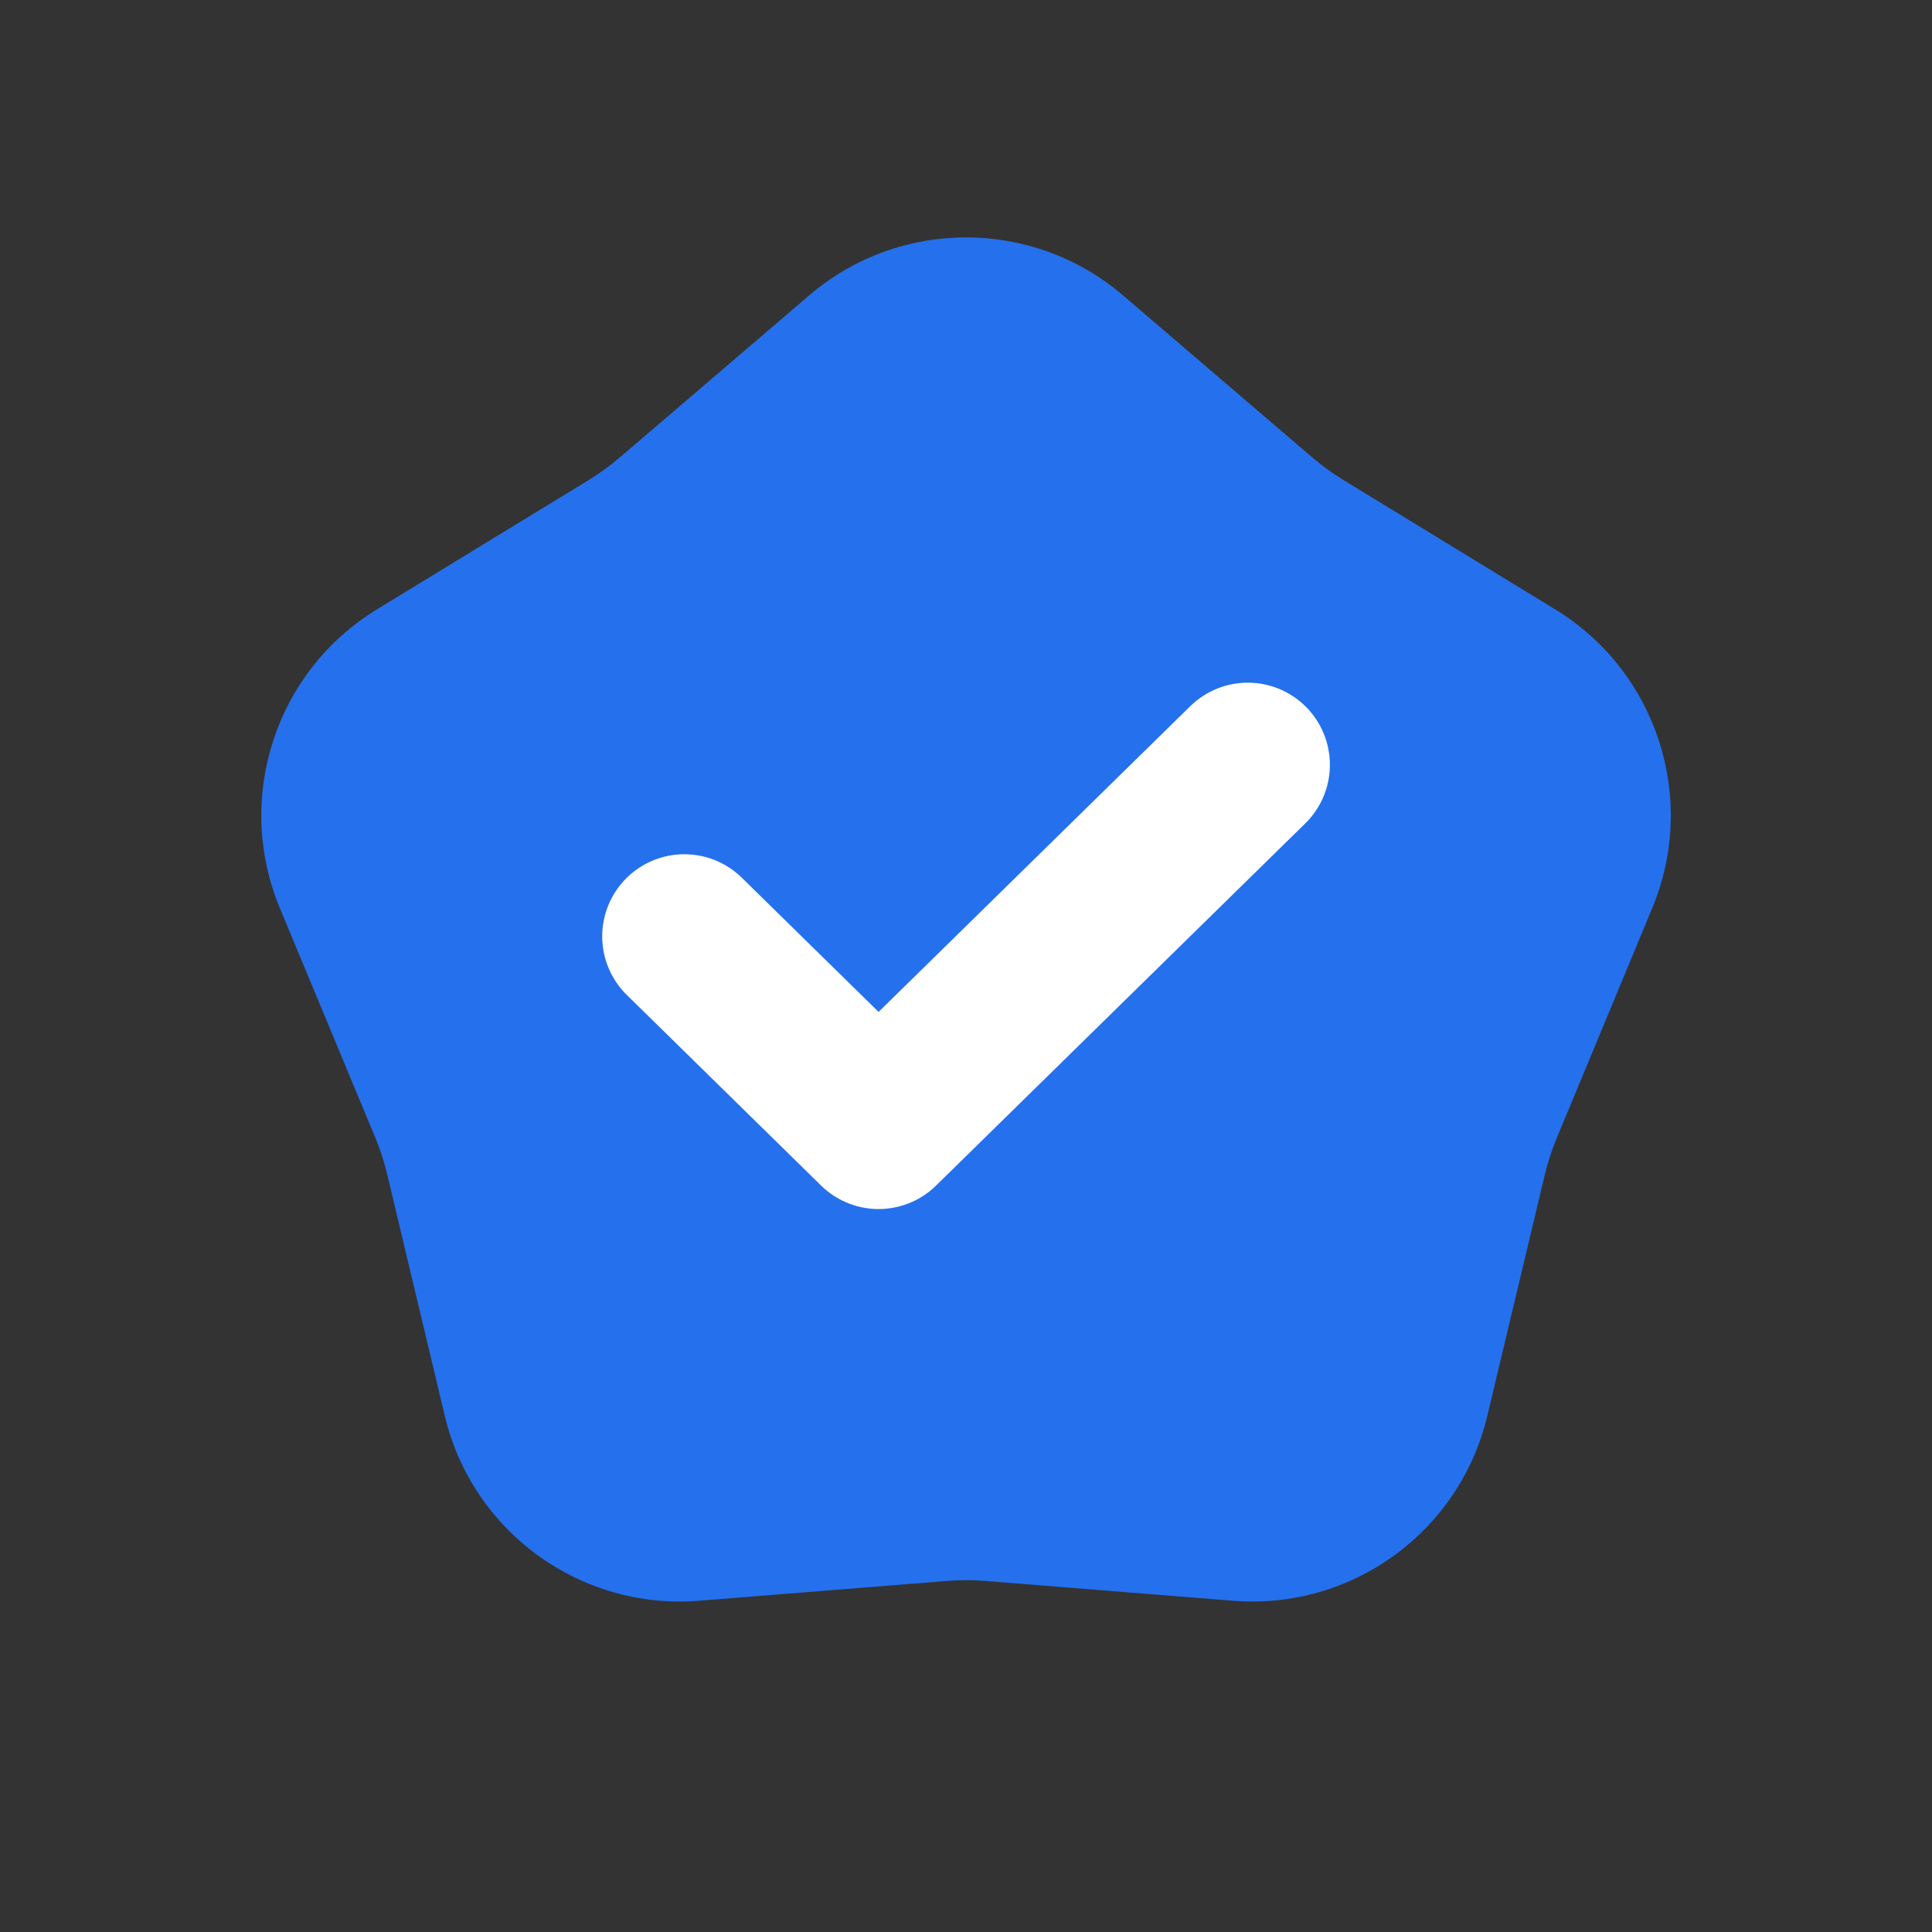 <svg width="20" height="20" viewBox="0 0 20 20" fill="none" xmlns="http://www.w3.org/2000/svg">
<rect x="0" y="0" width="20" height="20" fill="#333333" stroke="none"/>
<path d="M8.375 3.059C9.31 2.257 10.691 2.257 11.627 3.059L13.581 4.732C13.682 4.819 13.79 4.897 13.904 4.967L16.099 6.308C17.151 6.951 17.577 8.263 17.104 9.401L16.117 11.777C16.066 11.9 16.024 12.027 15.993 12.156L15.396 14.659C15.11 15.858 13.993 16.669 12.765 16.571L10.2 16.366C10.067 16.355 9.934 16.355 9.801 16.366L7.236 16.571C6.008 16.669 4.891 15.858 4.605 14.659L4.008 12.156C3.977 12.027 3.936 11.9 3.885 11.777L2.897 9.401C2.424 8.263 2.85 6.951 3.902 6.308L6.098 4.967C6.211 4.897 6.319 4.819 6.42 4.732L8.375 3.059Z" fill="#2570ED"/>
<path d="M7.084 9.693L9.095 11.666L12.917 7.917" stroke="white" stroke-width="1.7" stroke-linecap="round" stroke-linejoin="round"/>
</svg>
